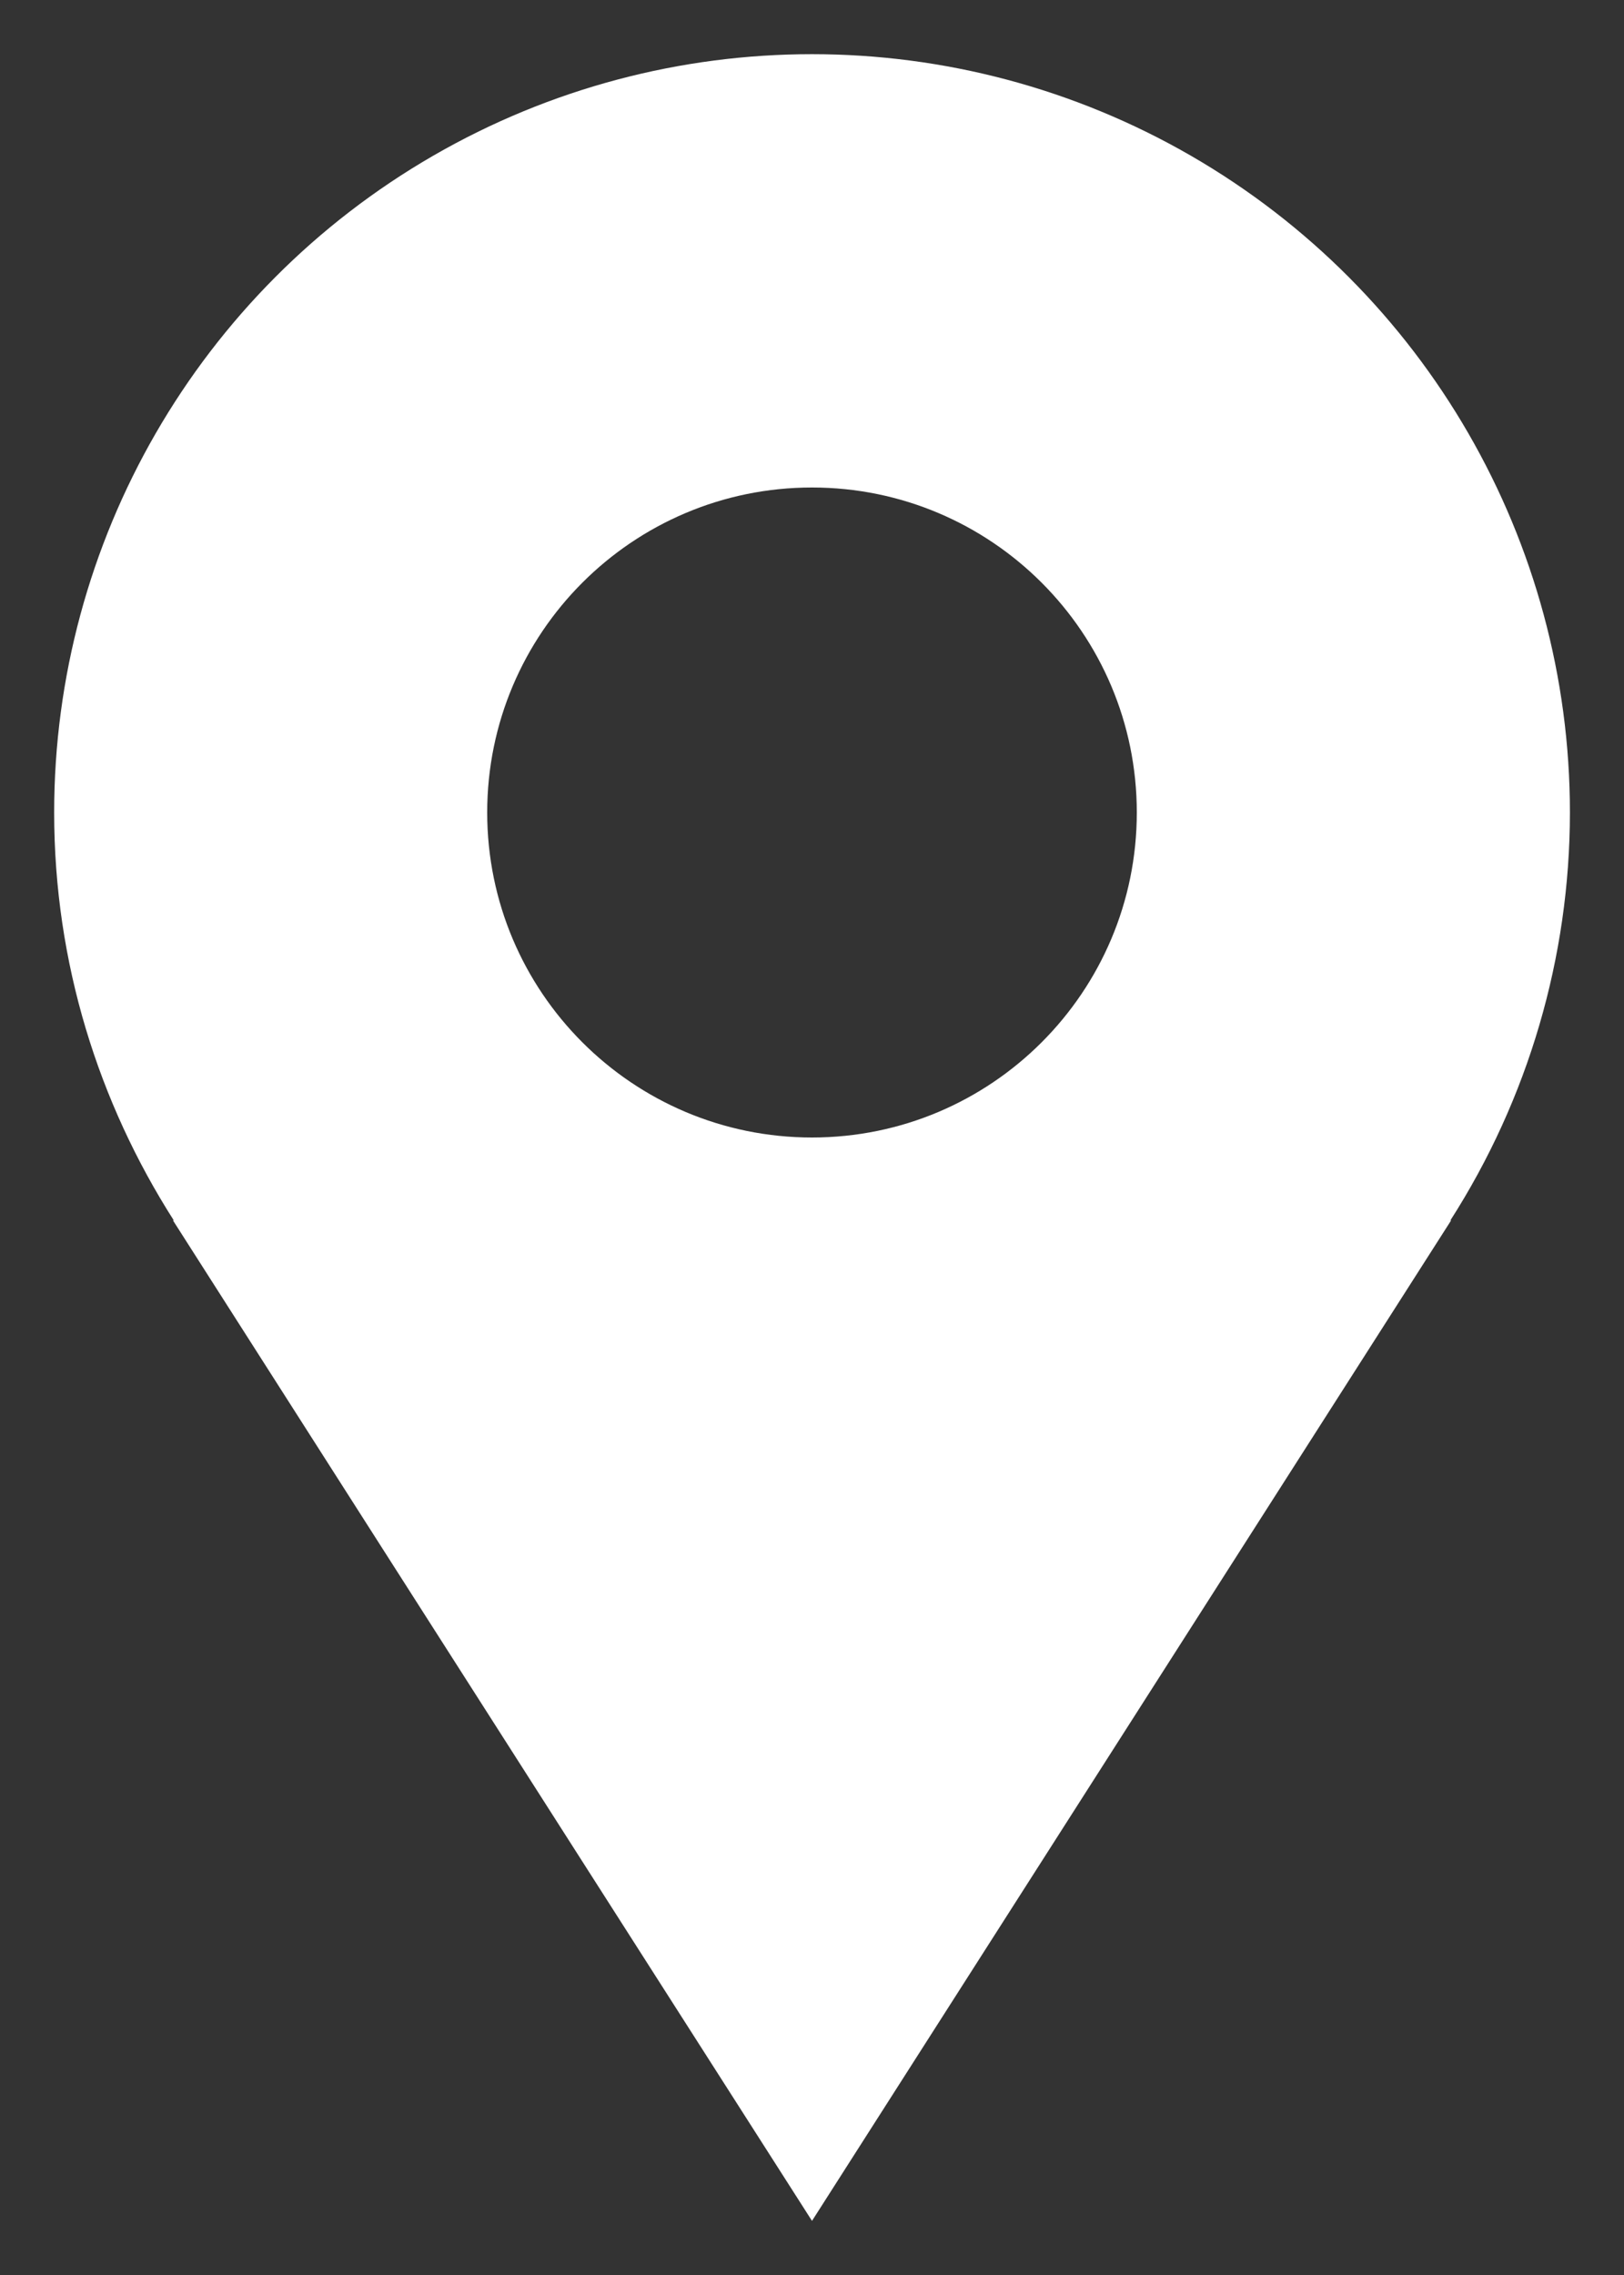 <?xml version="1.0" encoding="UTF-8"?>
<svg width="20px" height="28px" viewBox="0 0 20 28" version="1.1" xmlns="http://www.w3.org/2000/svg" xmlns:xlink="http://www.w3.org/1999/xlink">
    <rect x="0" y="0" width="20" height="28" fill="#333333" stroke="none"/>
    <!-- Generator: Sketch 54.1 (76490) - https://sketchapp.com -->
    <title>gridicons-location</title>
    <desc>Created with Sketch.</desc>
    <g id="v1.1.1-30-24-06-2020" stroke="none" stroke-width="1" fill="none" fill-rule="evenodd">
        <g id="v1-project-pop-up" transform="translate(-188, -946)" fill-rule="nonzero">
            <g id="Group-88" transform="translate(150, 200)">
                <g id="Group-90" transform="translate(32, 744)">
                    <g id="Group-89">
                        <g id="gridicons-location">
                            <rect id="ViewBox" x="0" y="0" width="32" height="32"></rect>
                            <g id="Icon" transform="translate(6.667, 2.667)" fill="#FFFFFF">
                                <path d="M18.667,9.333 C18.667,5.999 16.888,2.918 14,1.25 C11.112,-0.417 7.554,-0.417 4.667,1.25 C1.779,2.918 -4.96876069e-08,5.999 0,9.333 C0,11.183 0.547,12.903 1.473,14.353 L1.463,14.353 C4.609,19.28 9.333,26.667 9.333,26.667 L17.204,14.353 L17.195,14.353 C18.155,12.855 18.666,11.113 18.667,9.333 Z M9.333,13.333 C7.124,13.333 5.333,11.542 5.333,9.333 C5.333,7.124 7.124,5.333 9.333,5.333 C11.542,5.333 13.333,7.124 13.333,9.333 C13.333,11.542 11.542,13.333 9.333,13.333 Z" id="Icon-Shape"></path>
                            </g>
                        </g>
                    </g>
                </g>
            </g>
        </g>
    </g>
</svg>